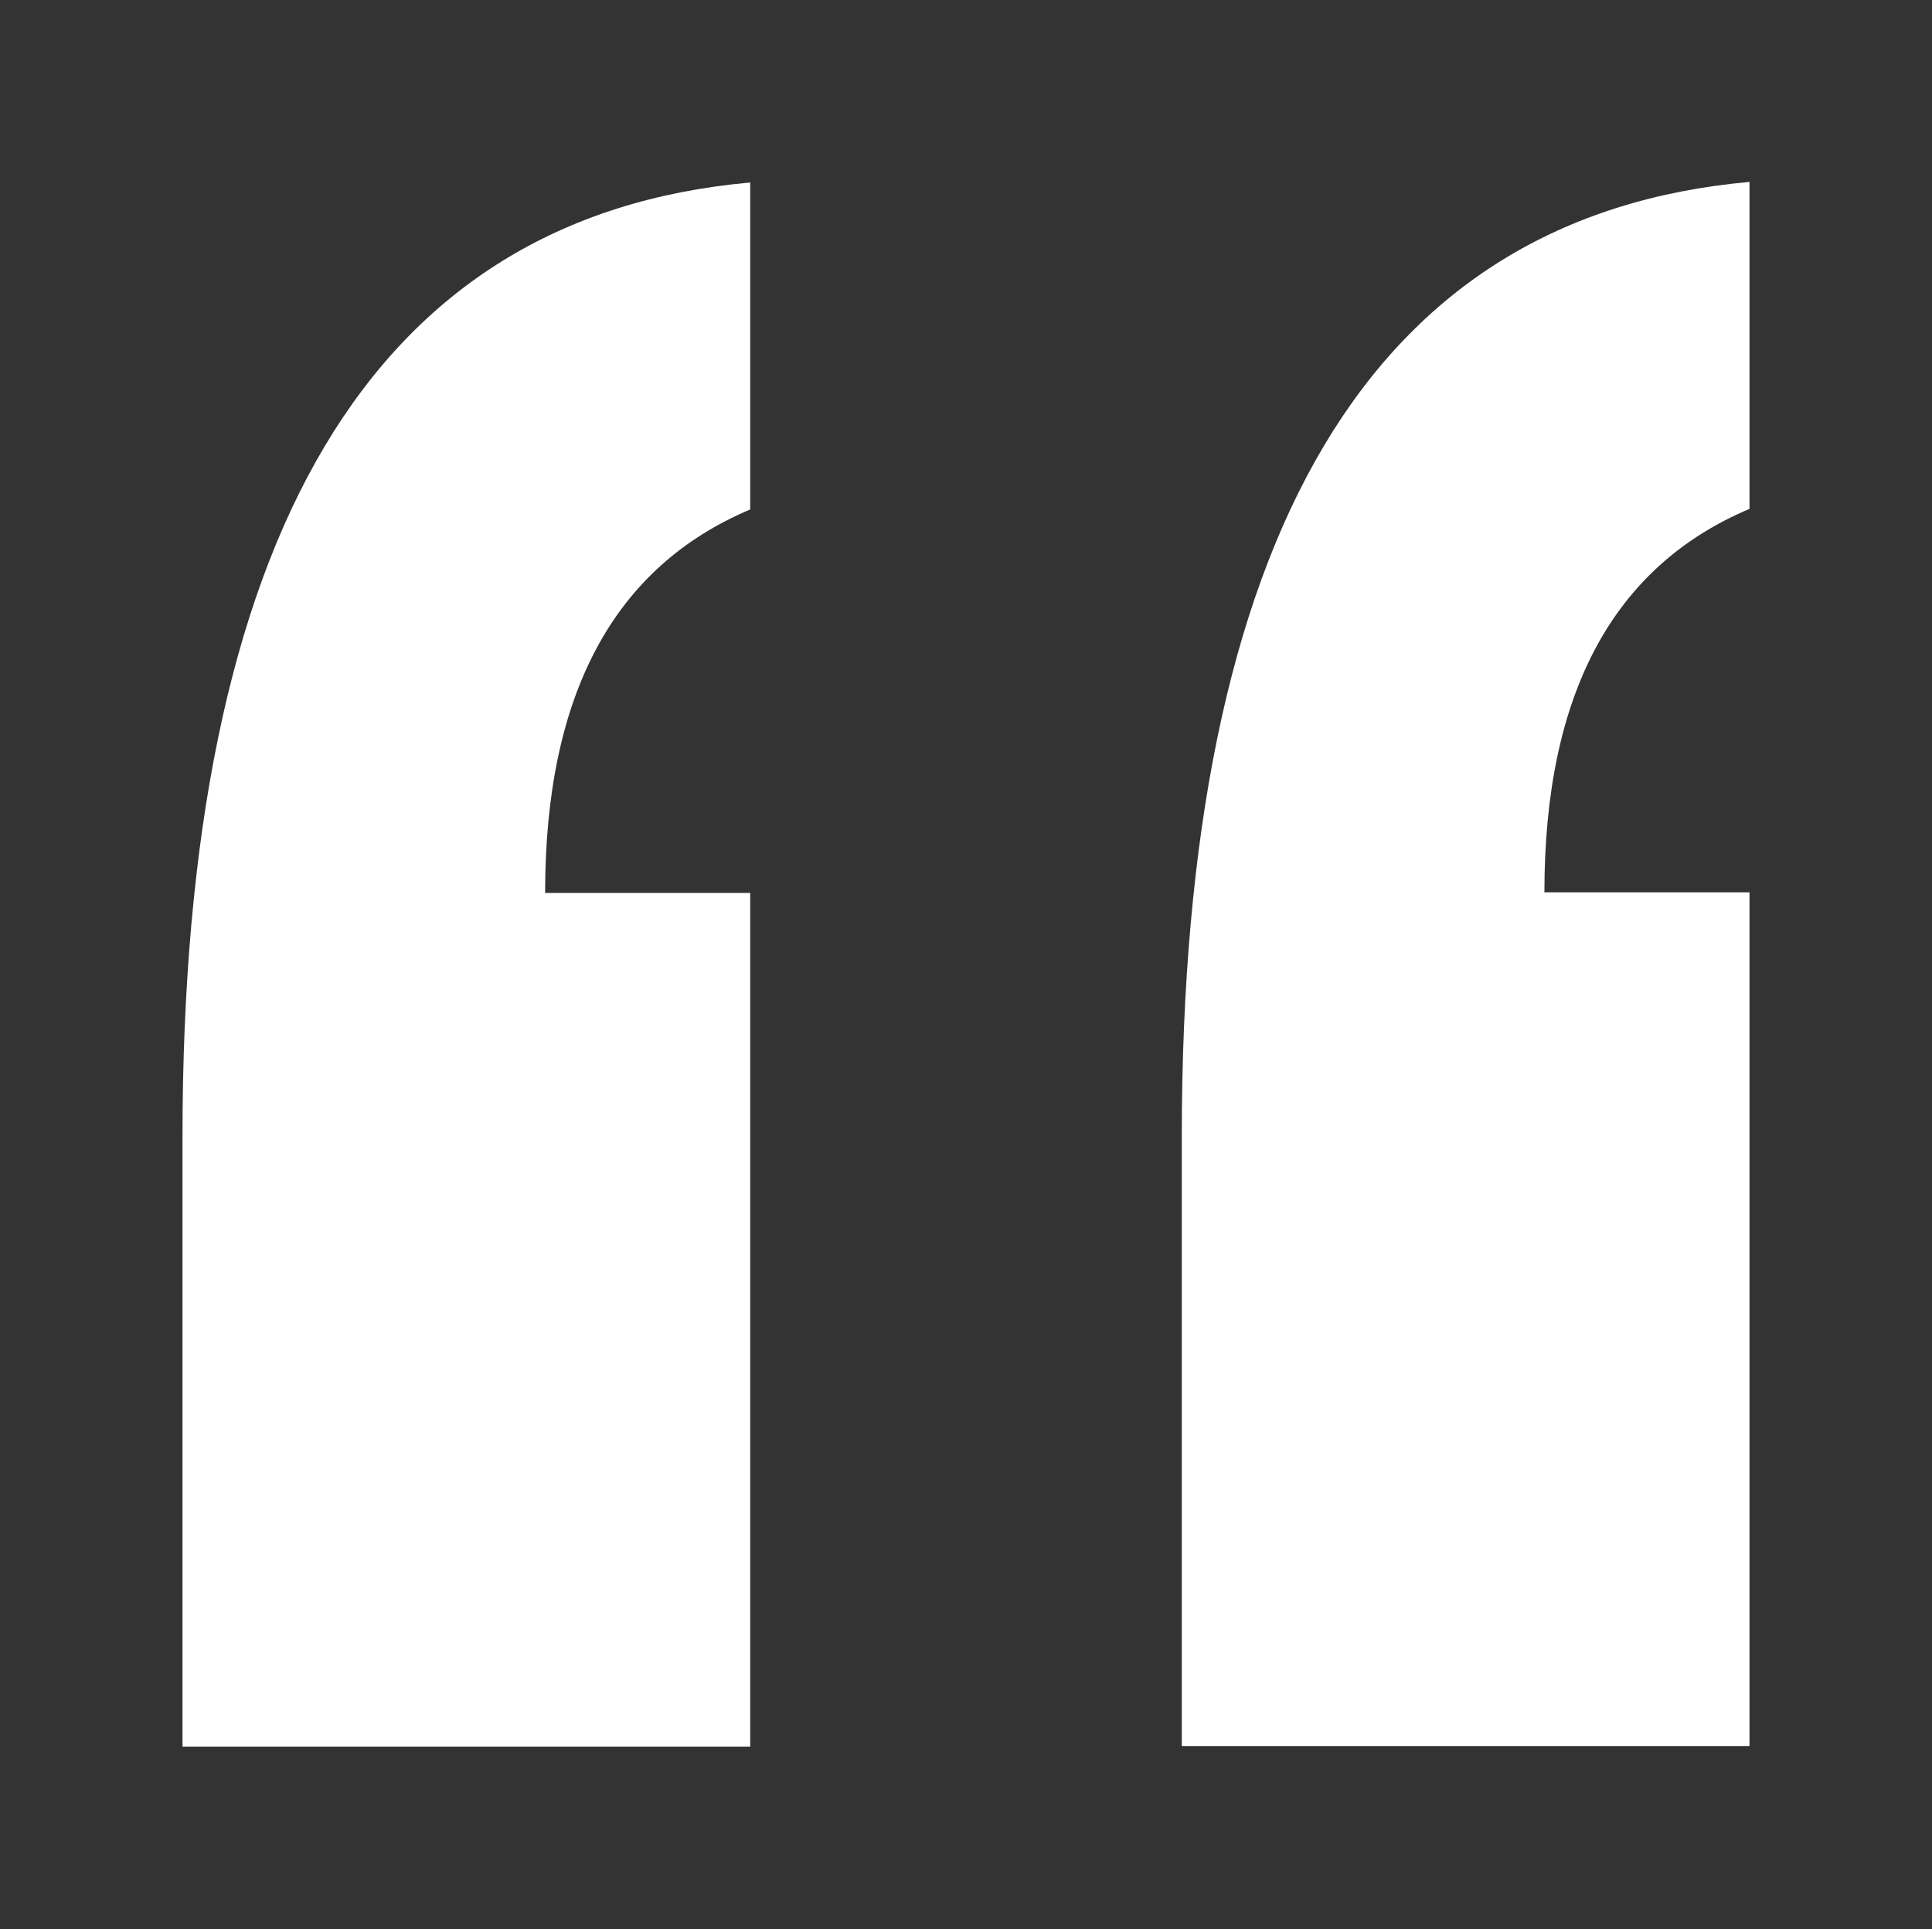 <?xml version="1.0" encoding="UTF-8"?><svg id="uuid-ffda7858-064d-4518-99b1-a571346e0a19" xmlns="http://www.w3.org/2000/svg" width="32.5" height="32.45" viewBox="0 0 32.5 32.45"><rect x="0" y="0" width="32.5" height="32.45" fill="#333333" stroke="none"/><path d="M19.88,29.38v-10.26c0-10.14,3.19-15.49,9.55-16.06v5.5c-2.3.97-3.45,3.12-3.45,6.45h3.45v14.36h-9.55Z" style="fill:#fff;"/><path d="M3.07,29.38v-10.26C3.07,8.99,6.26,3.64,12.62,3.07v5.5c-2.3.97-3.45,3.12-3.45,6.45h3.45v14.36H3.07Z" style="fill:#fff;"/></svg>
